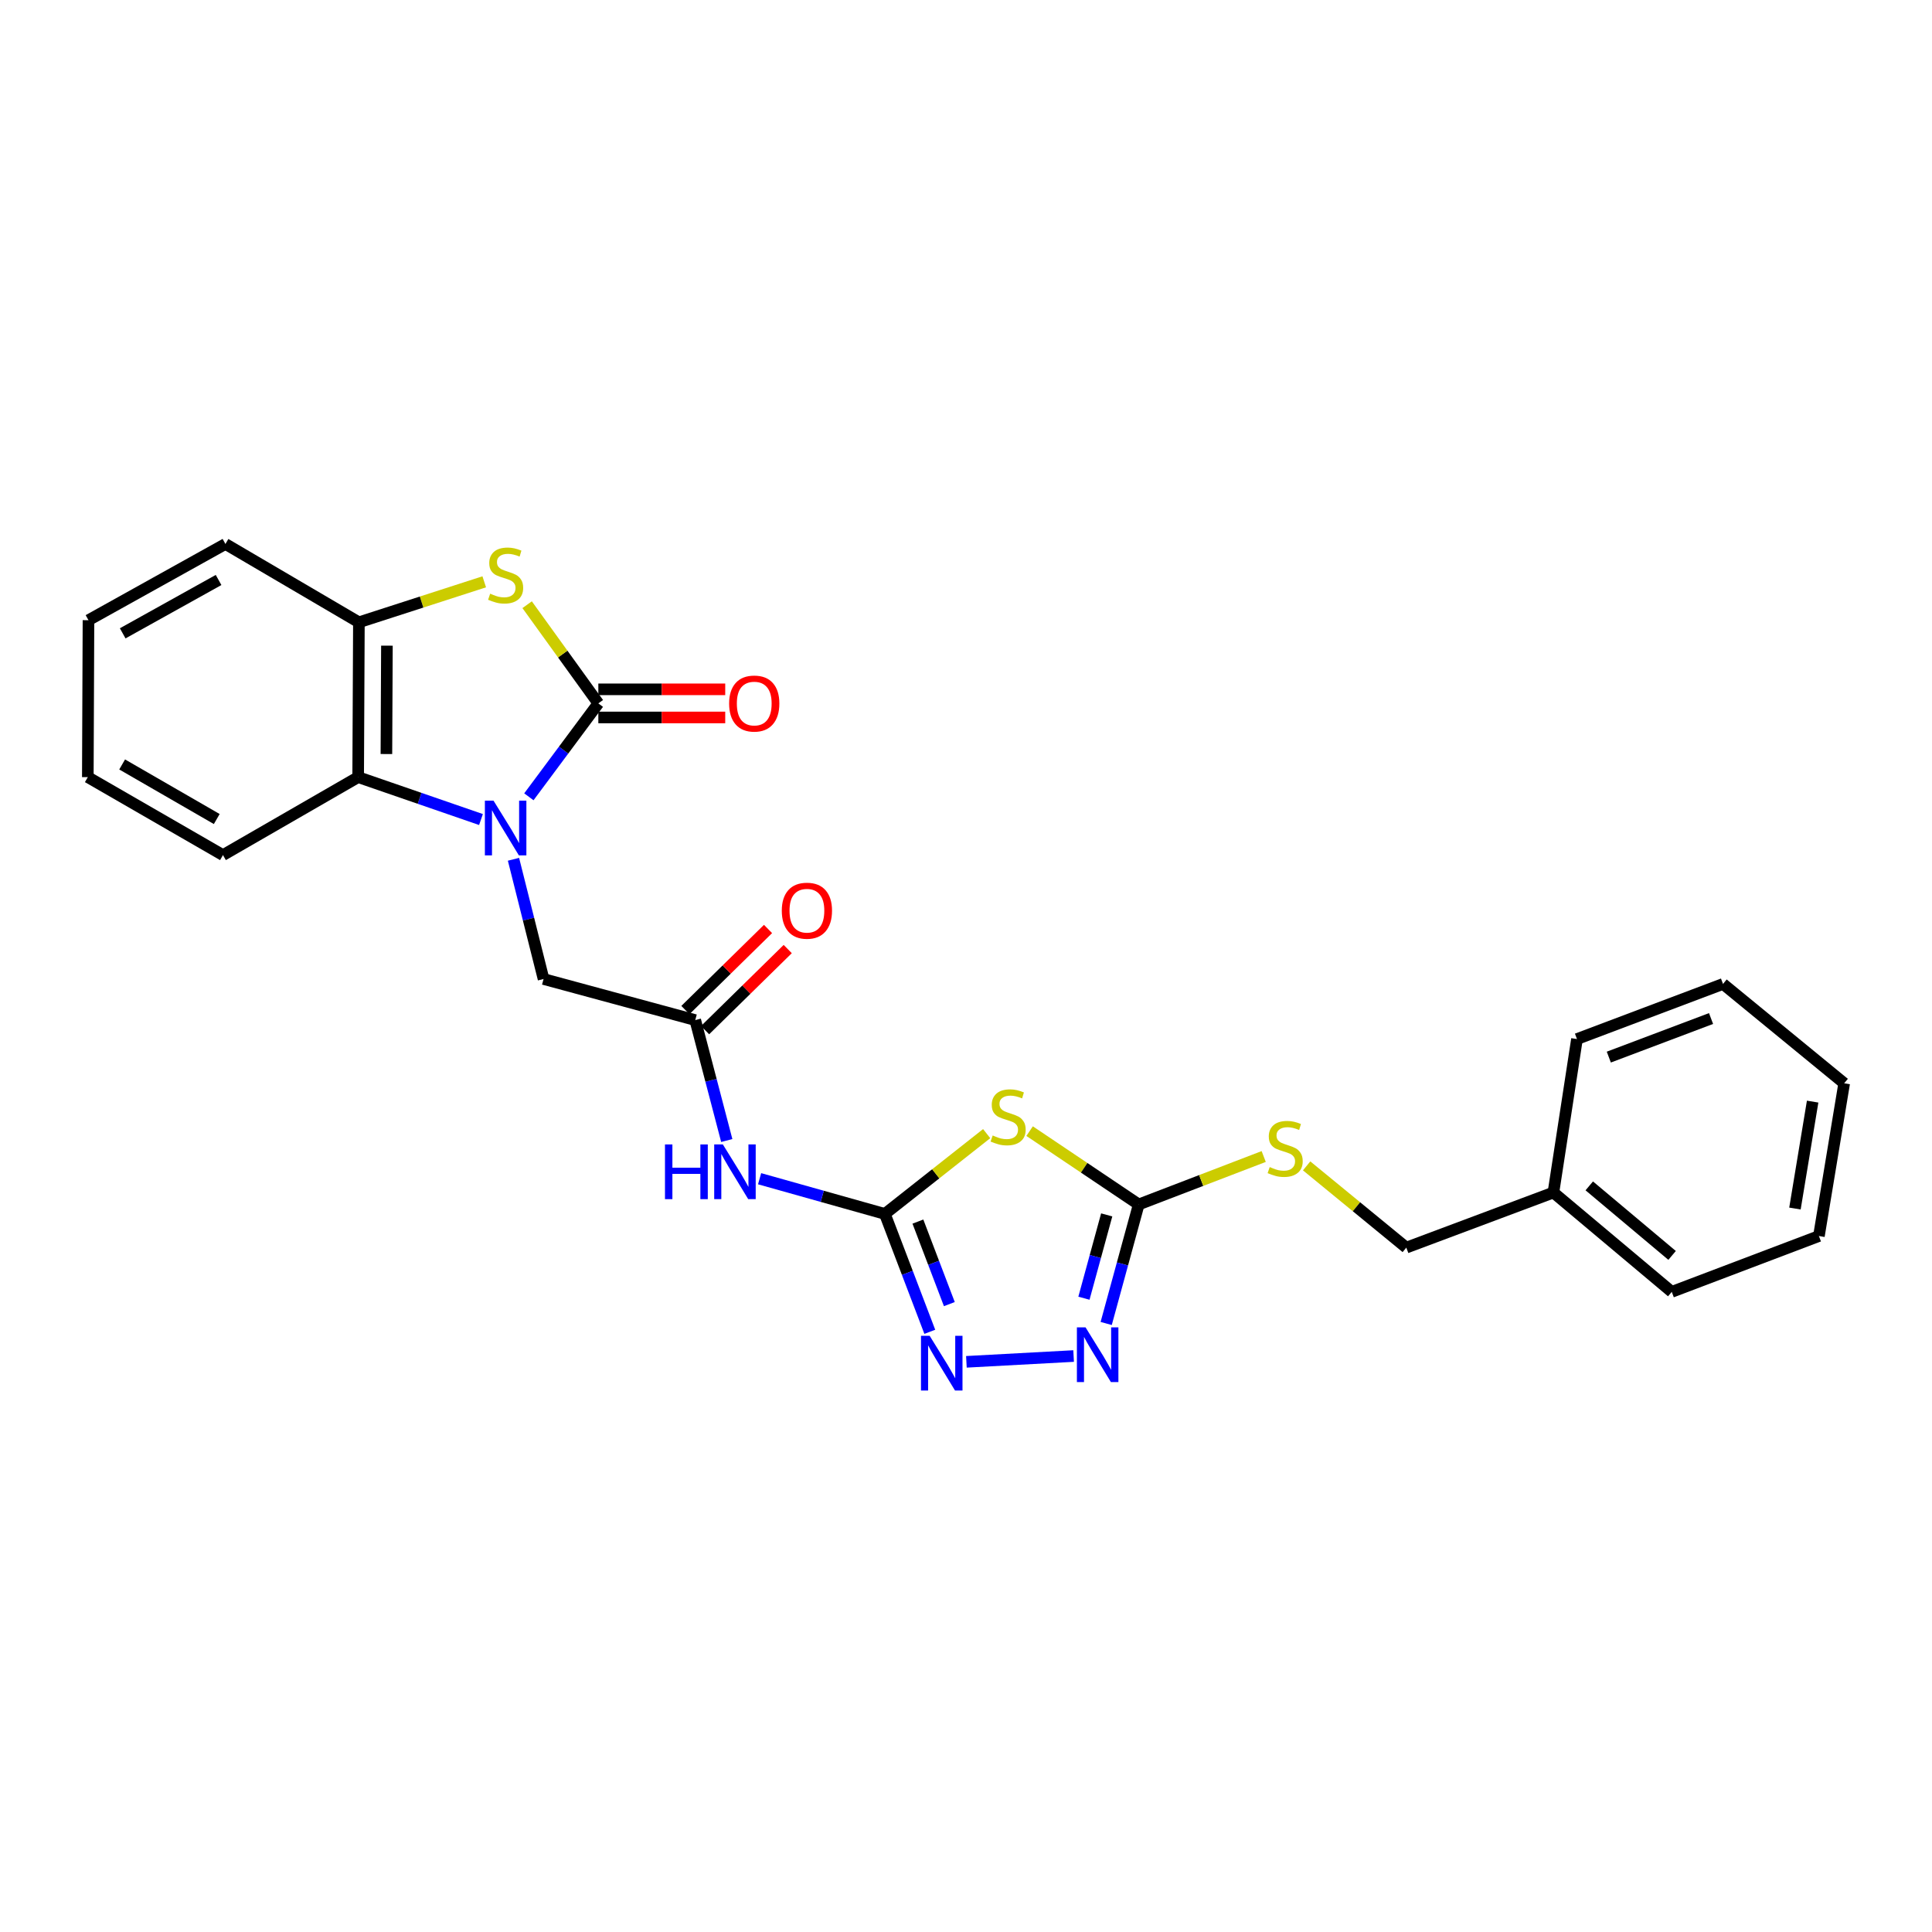 <?xml version='1.0' encoding='iso-8859-1'?>
<svg version='1.1' baseProfile='full'
              xmlns='http://www.w3.org/2000/svg'
                      xmlns:rdkit='http://www.rdkit.org/xml'
                      xmlns:xlink='http://www.w3.org/1999/xlink'
                  xml:space='preserve'
width='1000px' height='1000px' viewBox='0 0 1000 1000'>
<!-- END OF HEADER -->
<rect style='opacity:1.0;fill:#FFFFFF;stroke:none' width='1000' height='1000' x='0' y='0'> </rect>
<path class='bond-0' d='M 273.74,412.423 L 291.719,388.249' style='fill:none;fill-rule:evenodd;stroke:#0000FF;stroke-width:6px;stroke-linecap:butt;stroke-linejoin:miter;stroke-opacity:1' />
<path class='bond-0' d='M 291.719,388.249 L 309.698,364.075' style='fill:none;fill-rule:evenodd;stroke:#000000;stroke-width:6px;stroke-linecap:butt;stroke-linejoin:miter;stroke-opacity:1' />
<path class='bond-8' d='M 248.955,424.187 L 217.171,413.213' style='fill:none;fill-rule:evenodd;stroke:#0000FF;stroke-width:6px;stroke-linecap:butt;stroke-linejoin:miter;stroke-opacity:1' />
<path class='bond-8' d='M 217.171,413.213 L 185.386,402.239' style='fill:none;fill-rule:evenodd;stroke:#000000;stroke-width:6px;stroke-linecap:butt;stroke-linejoin:miter;stroke-opacity:1' />
<path class='bond-11' d='M 265.778,444.767 L 273.562,475.75' style='fill:none;fill-rule:evenodd;stroke:#0000FF;stroke-width:6px;stroke-linecap:butt;stroke-linejoin:miter;stroke-opacity:1' />
<path class='bond-11' d='M 273.562,475.75 L 281.346,506.733' style='fill:none;fill-rule:evenodd;stroke:#000000;stroke-width:6px;stroke-linecap:butt;stroke-linejoin:miter;stroke-opacity:1' />
<path class='bond-3' d='M 309.698,364.075 L 291.271,338.534' style='fill:none;fill-rule:evenodd;stroke:#000000;stroke-width:6px;stroke-linecap:butt;stroke-linejoin:miter;stroke-opacity:1' />
<path class='bond-3' d='M 291.271,338.534 L 272.844,312.994' style='fill:none;fill-rule:evenodd;stroke:#CCCC00;stroke-width:6px;stroke-linecap:butt;stroke-linejoin:miter;stroke-opacity:1' />
<path class='bond-12' d='M 309.698,371.355 L 342.537,371.355' style='fill:none;fill-rule:evenodd;stroke:#000000;stroke-width:6px;stroke-linecap:butt;stroke-linejoin:miter;stroke-opacity:1' />
<path class='bond-12' d='M 342.537,371.355 L 375.377,371.355' style='fill:none;fill-rule:evenodd;stroke:#FF0000;stroke-width:6px;stroke-linecap:butt;stroke-linejoin:miter;stroke-opacity:1' />
<path class='bond-12' d='M 309.698,356.795 L 342.537,356.795' style='fill:none;fill-rule:evenodd;stroke:#000000;stroke-width:6px;stroke-linecap:butt;stroke-linejoin:miter;stroke-opacity:1' />
<path class='bond-12' d='M 342.537,356.795 L 375.377,356.795' style='fill:none;fill-rule:evenodd;stroke:#FF0000;stroke-width:6px;stroke-linecap:butt;stroke-linejoin:miter;stroke-opacity:1' />
<path class='bond-1' d='M 458.01,628.326 L 425.589,619.215' style='fill:none;fill-rule:evenodd;stroke:#000000;stroke-width:6px;stroke-linecap:butt;stroke-linejoin:miter;stroke-opacity:1' />
<path class='bond-1' d='M 425.589,619.215 L 393.167,610.103' style='fill:none;fill-rule:evenodd;stroke:#0000FF;stroke-width:6px;stroke-linecap:butt;stroke-linejoin:miter;stroke-opacity:1' />
<path class='bond-2' d='M 458.01,628.326 L 484.353,607.544' style='fill:none;fill-rule:evenodd;stroke:#000000;stroke-width:6px;stroke-linecap:butt;stroke-linejoin:miter;stroke-opacity:1' />
<path class='bond-2' d='M 484.353,607.544 L 510.696,586.762' style='fill:none;fill-rule:evenodd;stroke:#CCCC00;stroke-width:6px;stroke-linecap:butt;stroke-linejoin:miter;stroke-opacity:1' />
<path class='bond-5' d='M 458.01,628.326 L 469.636,658.834' style='fill:none;fill-rule:evenodd;stroke:#000000;stroke-width:6px;stroke-linecap:butt;stroke-linejoin:miter;stroke-opacity:1' />
<path class='bond-5' d='M 469.636,658.834 L 481.262,689.342' style='fill:none;fill-rule:evenodd;stroke:#0000FF;stroke-width:6px;stroke-linecap:butt;stroke-linejoin:miter;stroke-opacity:1' />
<path class='bond-5' d='M 475.104,632.294 L 483.242,653.649' style='fill:none;fill-rule:evenodd;stroke:#000000;stroke-width:6px;stroke-linecap:butt;stroke-linejoin:miter;stroke-opacity:1' />
<path class='bond-5' d='M 483.242,653.649 L 491.38,675.005' style='fill:none;fill-rule:evenodd;stroke:#0000FF;stroke-width:6px;stroke-linecap:butt;stroke-linejoin:miter;stroke-opacity:1' />
<path class='bond-4' d='M 532.924,585.468 L 561.162,604.446' style='fill:none;fill-rule:evenodd;stroke:#CCCC00;stroke-width:6px;stroke-linecap:butt;stroke-linejoin:miter;stroke-opacity:1' />
<path class='bond-4' d='M 561.162,604.446 L 589.4,623.425' style='fill:none;fill-rule:evenodd;stroke:#000000;stroke-width:6px;stroke-linecap:butt;stroke-linejoin:miter;stroke-opacity:1' />
<path class='bond-26' d='M 250.639,301.145 L 218.203,311.623' style='fill:none;fill-rule:evenodd;stroke:#CCCC00;stroke-width:6px;stroke-linecap:butt;stroke-linejoin:miter;stroke-opacity:1' />
<path class='bond-26' d='M 218.203,311.623 L 185.766,322.101' style='fill:none;fill-rule:evenodd;stroke:#000000;stroke-width:6px;stroke-linecap:butt;stroke-linejoin:miter;stroke-opacity:1' />
<path class='bond-13' d='M 589.4,623.425 L 621.746,611.016' style='fill:none;fill-rule:evenodd;stroke:#000000;stroke-width:6px;stroke-linecap:butt;stroke-linejoin:miter;stroke-opacity:1' />
<path class='bond-13' d='M 621.746,611.016 L 654.092,598.607' style='fill:none;fill-rule:evenodd;stroke:#CCCC00;stroke-width:6px;stroke-linecap:butt;stroke-linejoin:miter;stroke-opacity:1' />
<path class='bond-28' d='M 589.4,623.425 L 580.981,654.229' style='fill:none;fill-rule:evenodd;stroke:#000000;stroke-width:6px;stroke-linecap:butt;stroke-linejoin:miter;stroke-opacity:1' />
<path class='bond-28' d='M 580.981,654.229 L 572.563,685.032' style='fill:none;fill-rule:evenodd;stroke:#0000FF;stroke-width:6px;stroke-linecap:butt;stroke-linejoin:miter;stroke-opacity:1' />
<path class='bond-28' d='M 572.829,628.827 L 566.936,650.39' style='fill:none;fill-rule:evenodd;stroke:#000000;stroke-width:6px;stroke-linecap:butt;stroke-linejoin:miter;stroke-opacity:1' />
<path class='bond-28' d='M 566.936,650.39 L 561.043,671.953' style='fill:none;fill-rule:evenodd;stroke:#0000FF;stroke-width:6px;stroke-linecap:butt;stroke-linejoin:miter;stroke-opacity:1' />
<path class='bond-6' d='M 500.206,704.879 L 555.701,701.881' style='fill:none;fill-rule:evenodd;stroke:#0000FF;stroke-width:6px;stroke-linecap:butt;stroke-linejoin:miter;stroke-opacity:1' />
<path class='bond-7' d='M 376.174,590.329 L 368.016,559.164' style='fill:none;fill-rule:evenodd;stroke:#0000FF;stroke-width:6px;stroke-linecap:butt;stroke-linejoin:miter;stroke-opacity:1' />
<path class='bond-7' d='M 368.016,559.164 L 359.858,527.999' style='fill:none;fill-rule:evenodd;stroke:#000000;stroke-width:6px;stroke-linecap:butt;stroke-linejoin:miter;stroke-opacity:1' />
<path class='bond-9' d='M 185.386,402.239 L 185.766,322.101' style='fill:none;fill-rule:evenodd;stroke:#000000;stroke-width:6px;stroke-linecap:butt;stroke-linejoin:miter;stroke-opacity:1' />
<path class='bond-9' d='M 200.003,390.287 L 200.269,334.191' style='fill:none;fill-rule:evenodd;stroke:#000000;stroke-width:6px;stroke-linecap:butt;stroke-linejoin:miter;stroke-opacity:1' />
<path class='bond-17' d='M 185.386,402.239 L 115.408,442.595' style='fill:none;fill-rule:evenodd;stroke:#000000;stroke-width:6px;stroke-linecap:butt;stroke-linejoin:miter;stroke-opacity:1' />
<path class='bond-18' d='M 185.766,322.101 L 116.686,281.559' style='fill:none;fill-rule:evenodd;stroke:#000000;stroke-width:6px;stroke-linecap:butt;stroke-linejoin:miter;stroke-opacity:1' />
<path class='bond-10' d='M 359.858,527.999 L 281.346,506.733' style='fill:none;fill-rule:evenodd;stroke:#000000;stroke-width:6px;stroke-linecap:butt;stroke-linejoin:miter;stroke-opacity:1' />
<path class='bond-14' d='M 364.956,533.195 L 386.342,512.213' style='fill:none;fill-rule:evenodd;stroke:#000000;stroke-width:6px;stroke-linecap:butt;stroke-linejoin:miter;stroke-opacity:1' />
<path class='bond-14' d='M 386.342,512.213 L 407.728,491.232' style='fill:none;fill-rule:evenodd;stroke:#FF0000;stroke-width:6px;stroke-linecap:butt;stroke-linejoin:miter;stroke-opacity:1' />
<path class='bond-14' d='M 354.76,522.802 L 376.145,501.82' style='fill:none;fill-rule:evenodd;stroke:#000000;stroke-width:6px;stroke-linecap:butt;stroke-linejoin:miter;stroke-opacity:1' />
<path class='bond-14' d='M 376.145,501.82 L 397.531,480.838' style='fill:none;fill-rule:evenodd;stroke:#FF0000;stroke-width:6px;stroke-linecap:butt;stroke-linejoin:miter;stroke-opacity:1' />
<path class='bond-15' d='M 676.309,603.454 L 702.104,624.61' style='fill:none;fill-rule:evenodd;stroke:#CCCC00;stroke-width:6px;stroke-linecap:butt;stroke-linejoin:miter;stroke-opacity:1' />
<path class='bond-15' d='M 702.104,624.61 L 727.9,645.766' style='fill:none;fill-rule:evenodd;stroke:#000000;stroke-width:6px;stroke-linecap:butt;stroke-linejoin:miter;stroke-opacity:1' />
<path class='bond-16' d='M 727.9,645.766 L 804.05,617.245' style='fill:none;fill-rule:evenodd;stroke:#000000;stroke-width:6px;stroke-linecap:butt;stroke-linejoin:miter;stroke-opacity:1' />
<path class='bond-19' d='M 804.05,617.245 L 865.299,668.666' style='fill:none;fill-rule:evenodd;stroke:#000000;stroke-width:6px;stroke-linecap:butt;stroke-linejoin:miter;stroke-opacity:1' />
<path class='bond-19' d='M 822.599,613.806 L 865.474,649.802' style='fill:none;fill-rule:evenodd;stroke:#000000;stroke-width:6px;stroke-linecap:butt;stroke-linejoin:miter;stroke-opacity:1' />
<path class='bond-20' d='M 804.05,617.245 L 816.24,537.81' style='fill:none;fill-rule:evenodd;stroke:#000000;stroke-width:6px;stroke-linecap:butt;stroke-linejoin:miter;stroke-opacity:1' />
<path class='bond-21' d='M 115.408,442.595 L 45.455,402.239' style='fill:none;fill-rule:evenodd;stroke:#000000;stroke-width:6px;stroke-linecap:butt;stroke-linejoin:miter;stroke-opacity:1' />
<path class='bond-21' d='M 112.191,423.929 L 63.223,395.68' style='fill:none;fill-rule:evenodd;stroke:#000000;stroke-width:6px;stroke-linecap:butt;stroke-linejoin:miter;stroke-opacity:1' />
<path class='bond-27' d='M 116.686,281.559 L 45.794,321.009' style='fill:none;fill-rule:evenodd;stroke:#000000;stroke-width:6px;stroke-linecap:butt;stroke-linejoin:miter;stroke-opacity:1' />
<path class='bond-27' d='M 113.133,300.199 L 63.508,327.814' style='fill:none;fill-rule:evenodd;stroke:#000000;stroke-width:6px;stroke-linecap:butt;stroke-linejoin:miter;stroke-opacity:1' />
<path class='bond-24' d='M 865.299,668.666 L 941.466,639.772' style='fill:none;fill-rule:evenodd;stroke:#000000;stroke-width:6px;stroke-linecap:butt;stroke-linejoin:miter;stroke-opacity:1' />
<path class='bond-23' d='M 816.24,537.81 L 891.831,509.289' style='fill:none;fill-rule:evenodd;stroke:#000000;stroke-width:6px;stroke-linecap:butt;stroke-linejoin:miter;stroke-opacity:1' />
<path class='bond-23' d='M 832.718,547.155 L 885.633,527.19' style='fill:none;fill-rule:evenodd;stroke:#000000;stroke-width:6px;stroke-linecap:butt;stroke-linejoin:miter;stroke-opacity:1' />
<path class='bond-22' d='M 45.455,402.239 L 45.794,321.009' style='fill:none;fill-rule:evenodd;stroke:#000000;stroke-width:6px;stroke-linecap:butt;stroke-linejoin:miter;stroke-opacity:1' />
<path class='bond-25' d='M 891.831,509.289 L 954.545,560.71' style='fill:none;fill-rule:evenodd;stroke:#000000;stroke-width:6px;stroke-linecap:butt;stroke-linejoin:miter;stroke-opacity:1' />
<path class='bond-29' d='M 941.466,639.772 L 954.545,560.71' style='fill:none;fill-rule:evenodd;stroke:#000000;stroke-width:6px;stroke-linecap:butt;stroke-linejoin:miter;stroke-opacity:1' />
<path class='bond-29' d='M 929.063,625.537 L 938.219,570.193' style='fill:none;fill-rule:evenodd;stroke:#000000;stroke-width:6px;stroke-linecap:butt;stroke-linejoin:miter;stroke-opacity:1' />
<path  class='atom-0' d='M 255.454 414.433
L 264.734 429.433
Q 265.654 430.913, 267.134 433.593
Q 268.614 436.273, 268.694 436.433
L 268.694 414.433
L 272.454 414.433
L 272.454 442.753
L 268.574 442.753
L 258.614 426.353
Q 257.454 424.433, 256.214 422.233
Q 255.014 420.033, 254.654 419.353
L 254.654 442.753
L 250.974 442.753
L 250.974 414.433
L 255.454 414.433
' fill='#0000FF'/>
<path  class='atom-3' d='M 513.808 587.717
Q 514.128 587.837, 515.448 588.397
Q 516.768 588.957, 518.208 589.317
Q 519.688 589.637, 521.128 589.637
Q 523.808 589.637, 525.368 588.357
Q 526.928 587.037, 526.928 584.757
Q 526.928 583.197, 526.128 582.237
Q 525.368 581.277, 524.168 580.757
Q 522.968 580.237, 520.968 579.637
Q 518.448 578.877, 516.928 578.157
Q 515.448 577.437, 514.368 575.917
Q 513.328 574.397, 513.328 571.837
Q 513.328 568.277, 515.728 566.077
Q 518.168 563.877, 522.968 563.877
Q 526.248 563.877, 529.968 565.437
L 529.048 568.517
Q 525.648 567.117, 523.088 567.117
Q 520.328 567.117, 518.808 568.277
Q 517.288 569.397, 517.328 571.357
Q 517.328 572.877, 518.088 573.797
Q 518.888 574.717, 520.008 575.237
Q 521.168 575.757, 523.088 576.357
Q 525.648 577.157, 527.168 577.957
Q 528.688 578.757, 529.768 580.397
Q 530.888 581.997, 530.888 584.757
Q 530.888 588.677, 528.248 590.797
Q 525.648 592.877, 521.288 592.877
Q 518.768 592.877, 516.848 592.317
Q 514.968 591.797, 512.728 590.877
L 513.808 587.717
' fill='#CCCC00'/>
<path  class='atom-4' d='M 253.714 307.287
Q 254.034 307.407, 255.354 307.967
Q 256.674 308.527, 258.114 308.887
Q 259.594 309.207, 261.034 309.207
Q 263.714 309.207, 265.274 307.927
Q 266.834 306.607, 266.834 304.327
Q 266.834 302.767, 266.034 301.807
Q 265.274 300.847, 264.074 300.327
Q 262.874 299.807, 260.874 299.207
Q 258.354 298.447, 256.834 297.727
Q 255.354 297.007, 254.274 295.487
Q 253.234 293.967, 253.234 291.407
Q 253.234 287.847, 255.634 285.647
Q 258.074 283.447, 262.874 283.447
Q 266.154 283.447, 269.874 285.007
L 268.954 288.087
Q 265.554 286.687, 262.994 286.687
Q 260.234 286.687, 258.714 287.847
Q 257.194 288.967, 257.234 290.927
Q 257.234 292.447, 257.994 293.367
Q 258.794 294.287, 259.914 294.807
Q 261.074 295.327, 262.994 295.927
Q 265.554 296.727, 267.074 297.527
Q 268.594 298.327, 269.674 299.967
Q 270.794 301.567, 270.794 304.327
Q 270.794 308.247, 268.154 310.367
Q 265.554 312.447, 261.194 312.447
Q 258.674 312.447, 256.754 311.887
Q 254.874 311.367, 252.634 310.447
L 253.714 307.287
' fill='#CCCC00'/>
<path  class='atom-6' d='M 481.186 691.408
L 490.466 706.408
Q 491.386 707.888, 492.866 710.568
Q 494.346 713.248, 494.426 713.408
L 494.426 691.408
L 498.186 691.408
L 498.186 719.728
L 494.306 719.728
L 484.346 703.328
Q 483.186 701.408, 481.946 699.208
Q 480.746 697.008, 480.386 696.328
L 480.386 719.728
L 476.706 719.728
L 476.706 691.408
L 481.186 691.408
' fill='#0000FF'/>
<path  class='atom-7' d='M 561.882 687.048
L 571.162 702.048
Q 572.082 703.528, 573.562 706.208
Q 575.042 708.888, 575.122 709.048
L 575.122 687.048
L 578.882 687.048
L 578.882 715.368
L 575.002 715.368
L 565.042 698.968
Q 563.882 697.048, 562.642 694.848
Q 561.442 692.648, 561.082 691.968
L 561.082 715.368
L 557.402 715.368
L 557.402 687.048
L 561.882 687.048
' fill='#0000FF'/>
<path  class='atom-8' d='M 344.192 592.359
L 348.032 592.359
L 348.032 604.399
L 362.512 604.399
L 362.512 592.359
L 366.352 592.359
L 366.352 620.679
L 362.512 620.679
L 362.512 607.599
L 348.032 607.599
L 348.032 620.679
L 344.192 620.679
L 344.192 592.359
' fill='#0000FF'/>
<path  class='atom-8' d='M 374.152 592.359
L 383.432 607.359
Q 384.352 608.839, 385.832 611.519
Q 387.312 614.199, 387.392 614.359
L 387.392 592.359
L 391.152 592.359
L 391.152 620.679
L 387.272 620.679
L 377.312 604.279
Q 376.152 602.359, 374.912 600.159
Q 373.712 597.959, 373.352 597.279
L 373.352 620.679
L 369.672 620.679
L 369.672 592.359
L 374.152 592.359
' fill='#0000FF'/>
<path  class='atom-13' d='M 377.394 364.155
Q 377.394 357.355, 380.754 353.555
Q 384.114 349.755, 390.394 349.755
Q 396.674 349.755, 400.034 353.555
Q 403.394 357.355, 403.394 364.155
Q 403.394 371.035, 399.994 374.955
Q 396.594 378.835, 390.394 378.835
Q 384.154 378.835, 380.754 374.955
Q 377.394 371.075, 377.394 364.155
M 390.394 375.635
Q 394.714 375.635, 397.034 372.755
Q 399.394 369.835, 399.394 364.155
Q 399.394 358.595, 397.034 355.795
Q 394.714 352.955, 390.394 352.955
Q 386.074 352.955, 383.714 355.755
Q 381.394 358.555, 381.394 364.155
Q 381.394 369.875, 383.714 372.755
Q 386.074 375.635, 390.394 375.635
' fill='#FF0000'/>
<path  class='atom-14' d='M 657.202 604.065
Q 657.522 604.185, 658.842 604.745
Q 660.162 605.305, 661.602 605.665
Q 663.082 605.985, 664.522 605.985
Q 667.202 605.985, 668.762 604.705
Q 670.322 603.385, 670.322 601.105
Q 670.322 599.545, 669.522 598.585
Q 668.762 597.625, 667.562 597.105
Q 666.362 596.585, 664.362 595.985
Q 661.842 595.225, 660.322 594.505
Q 658.842 593.785, 657.762 592.265
Q 656.722 590.745, 656.722 588.185
Q 656.722 584.625, 659.122 582.425
Q 661.562 580.225, 666.362 580.225
Q 669.642 580.225, 673.362 581.785
L 672.442 584.865
Q 669.042 583.465, 666.482 583.465
Q 663.722 583.465, 662.202 584.625
Q 660.682 585.745, 660.722 587.705
Q 660.722 589.225, 661.482 590.145
Q 662.282 591.065, 663.402 591.585
Q 664.562 592.105, 666.482 592.705
Q 669.042 593.505, 670.562 594.305
Q 672.082 595.105, 673.162 596.745
Q 674.282 598.345, 674.282 601.105
Q 674.282 605.025, 671.642 607.145
Q 669.042 609.225, 664.682 609.225
Q 662.162 609.225, 660.242 608.665
Q 658.362 608.145, 656.122 607.225
L 657.202 604.065
' fill='#CCCC00'/>
<path  class='atom-15' d='M 404.654 471.375
Q 404.654 464.575, 408.014 460.775
Q 411.374 456.975, 417.654 456.975
Q 423.934 456.975, 427.294 460.775
Q 430.654 464.575, 430.654 471.375
Q 430.654 478.255, 427.254 482.175
Q 423.854 486.055, 417.654 486.055
Q 411.414 486.055, 408.014 482.175
Q 404.654 478.295, 404.654 471.375
M 417.654 482.855
Q 421.974 482.855, 424.294 479.975
Q 426.654 477.055, 426.654 471.375
Q 426.654 465.815, 424.294 463.015
Q 421.974 460.175, 417.654 460.175
Q 413.334 460.175, 410.974 462.975
Q 408.654 465.775, 408.654 471.375
Q 408.654 477.095, 410.974 479.975
Q 413.334 482.855, 417.654 482.855
' fill='#FF0000'/>
</svg>
